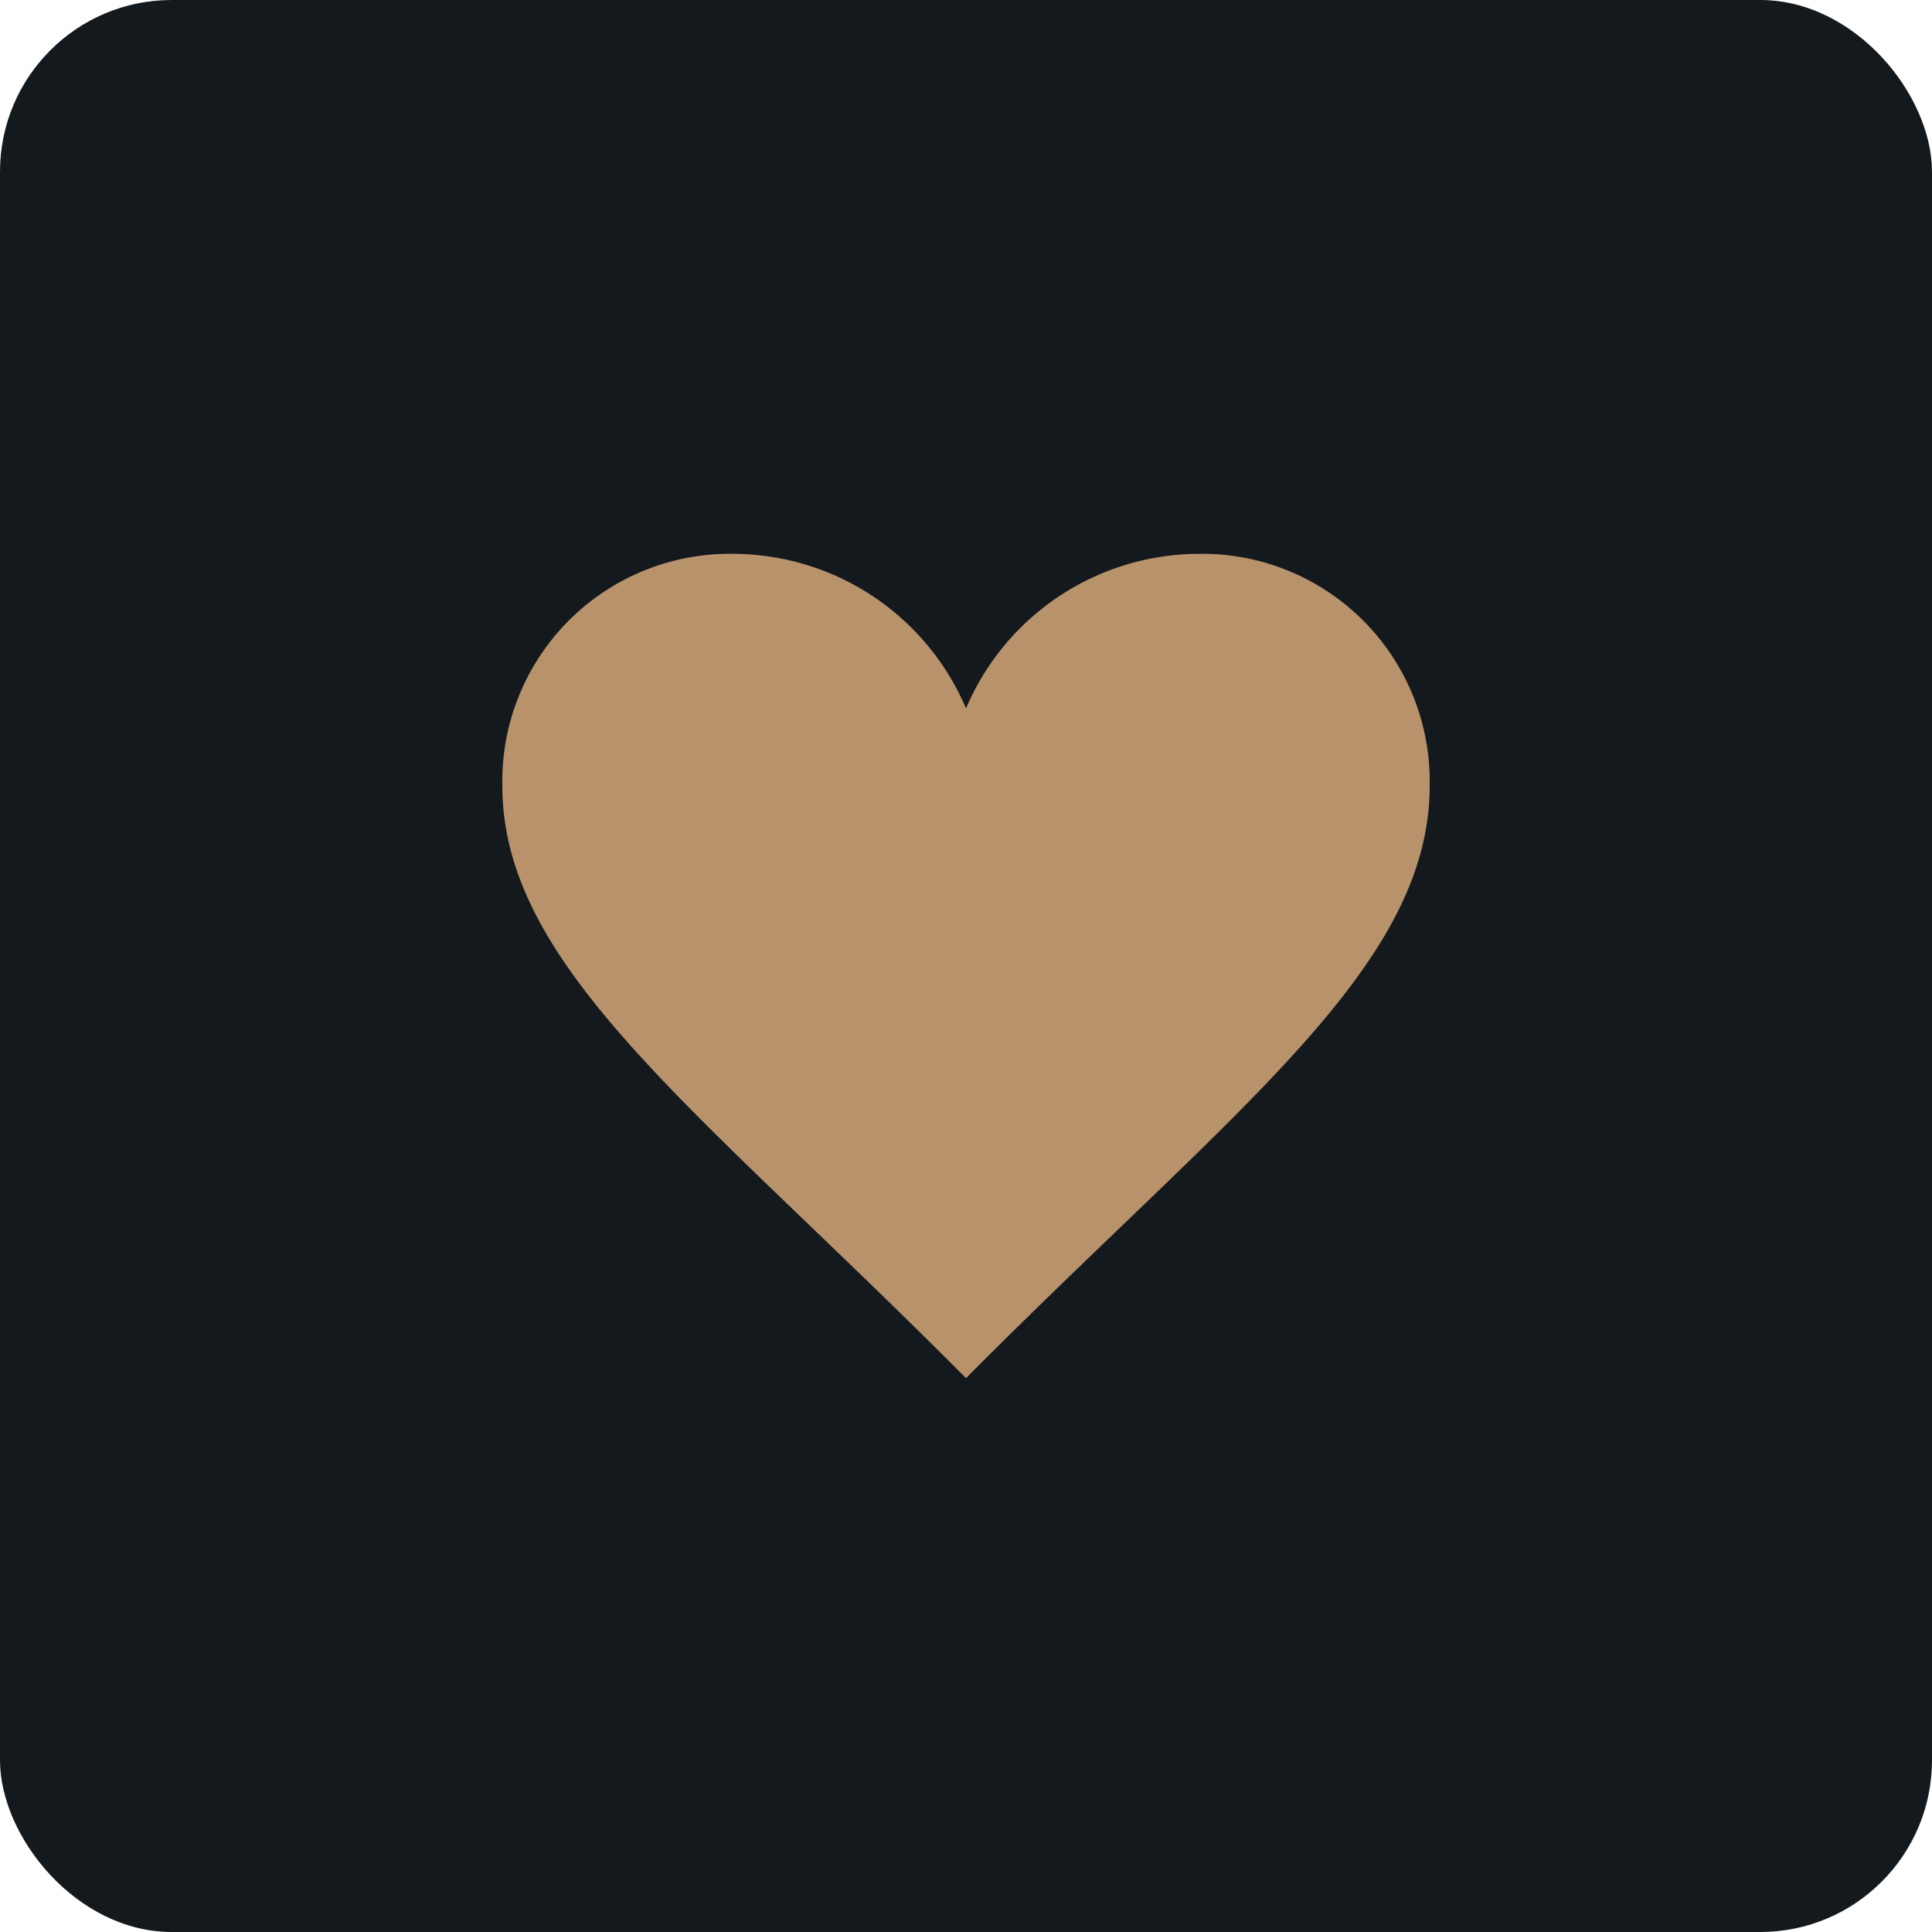 <svg xmlns="http://www.w3.org/2000/svg" viewBox="0 0 45 45"><defs><style>.cls-1{fill:#14191d;}.cls-2,.cls-3{fill:#b8926b;}.cls-2{opacity:0;}.cls-3{isolation:isolate;}</style></defs><title>資產 38</title><g id="圖層_2" data-name="圖層 2"><g id="圖層_3" data-name="圖層 3"><rect class="cls-1" width="45" height="45" rx="4"/><rect class="cls-2" x="10.5" y="10.5" width="24" height="24"/><path class="cls-3" d="M28.11,12.9H27.9a5.91,5.91,0,0,0-5.4,3.6,5.91,5.91,0,0,0-5.4-3.6,5.3,5.3,0,0,0-5.4,5.19v.21c0,4.24,4.55,7.51,10.8,13.8,6.25-6.29,10.8-9.56,10.8-13.8A5.3,5.3,0,0,0,28.11,12.9Z"/></g></g></svg>